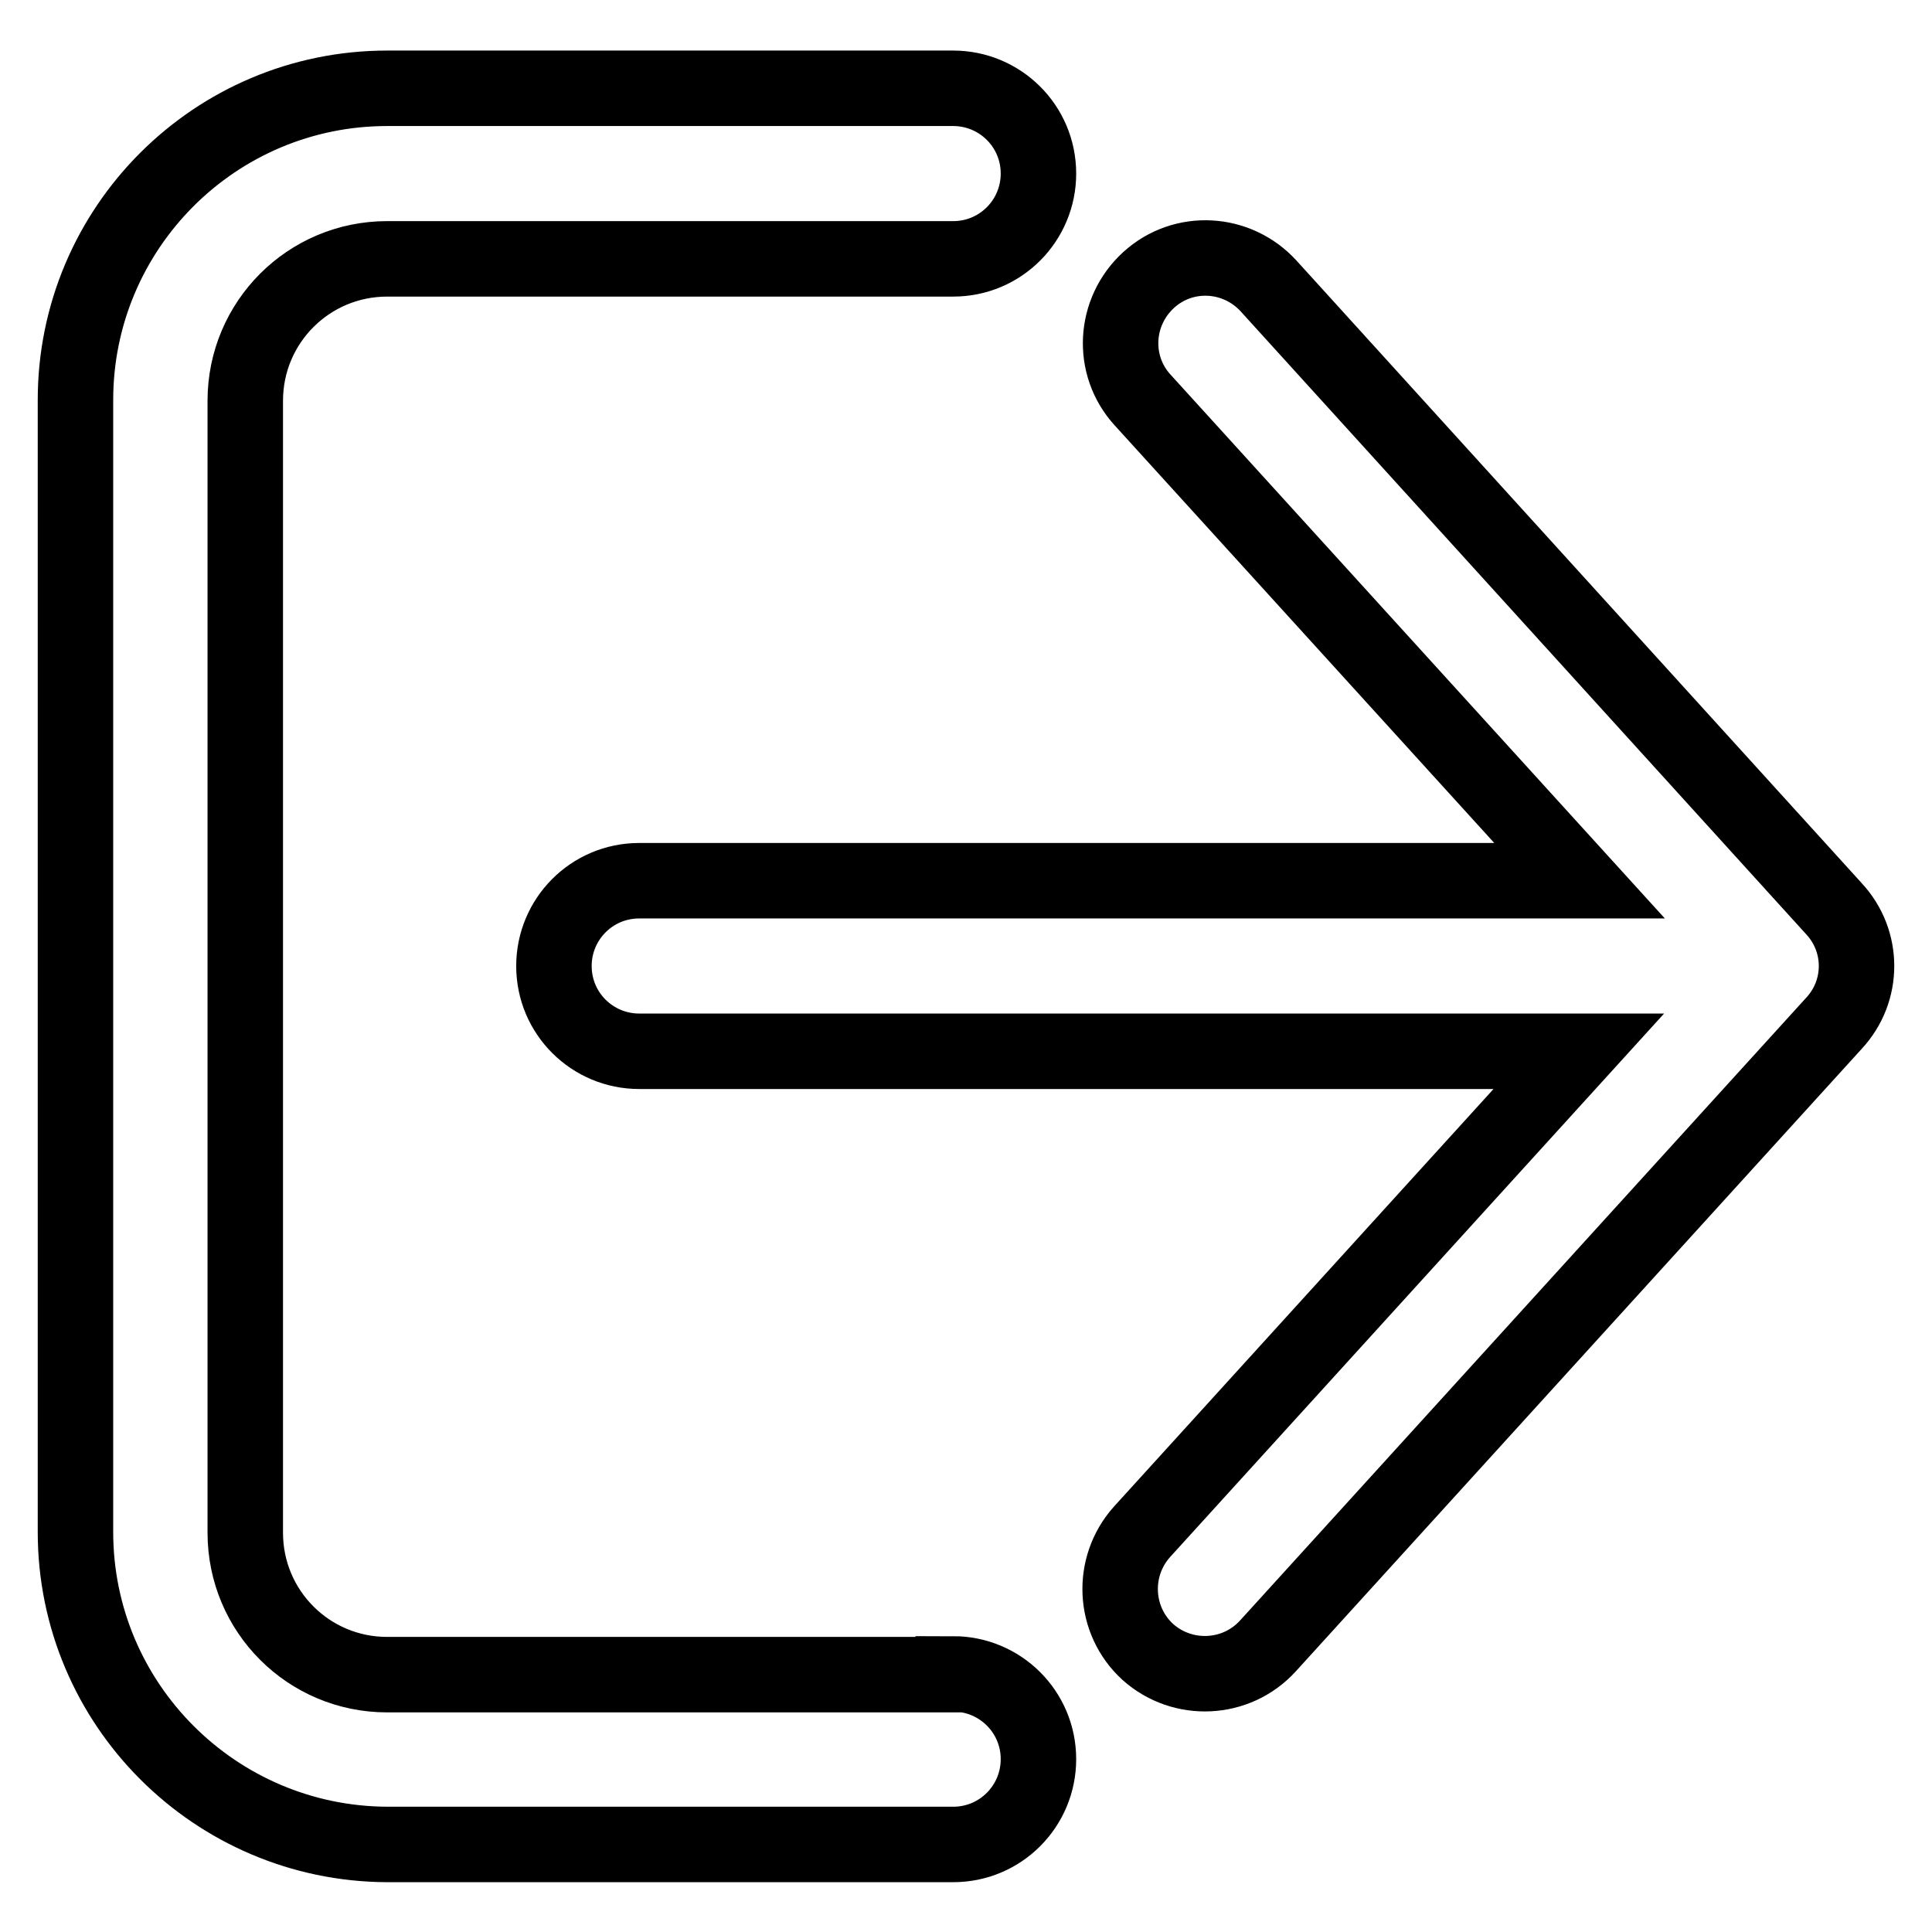 <?xml version="1.0" encoding="utf-8"?>
<!-- Svg Vector Icons : http://www.onlinewebfonts.com/icon -->
<!DOCTYPE svg PUBLIC "-//W3C//DTD SVG 1.1//EN" "http://www.w3.org/Graphics/SVG/1.1/DTD/svg11.dtd">
<svg version="1.1" xmlns="http://www.w3.org/2000/svg" xmlns:xlink="http://www.w3.org/1999/xlink" x="0px" y="0px" viewBox="0 0 256 256" enable-background="new 0 0 256 256" xml:space="preserve">
<g> <path stroke-width="10" fill-opacity="0" stroke="#000000"  d="M243,120.4c4,4.3,4,10.9,0,15.2l-75,82.5c-4.2,4.6-11.3,4.9-15.9,0.8c-4.6-4.2-4.9-11.3-0.8-15.9l57.9-63.7 H84.7c-6.2,0-11.3-5-11.3-11.3c0-6.2,5-11.3,11.3-11.3h124.6l-57.9-63.7c-4.2-4.6-3.8-11.7,0.8-15.9c4.6-4.2,11.7-3.8,15.9,0.8l0,0 L243,120.4z M126.3,221.8c6.2,0,11.3,5,11.3,11.3c0,6.2-5,11.3-11.3,11.3h-75C28.5,244.3,10,225.8,10,203V53 c0-22.8,18.5-41.3,41.3-41.3l0,0h75c6.2,0,11.3,5,11.3,11.3c0,6.2-5,11.3-11.3,11.3h-75c-10.4,0-18.8,8.4-18.8,18.8v150 c0,10.4,8.4,18.8,18.8,18.8H126.3L126.3,221.8z"/></g>
</svg>